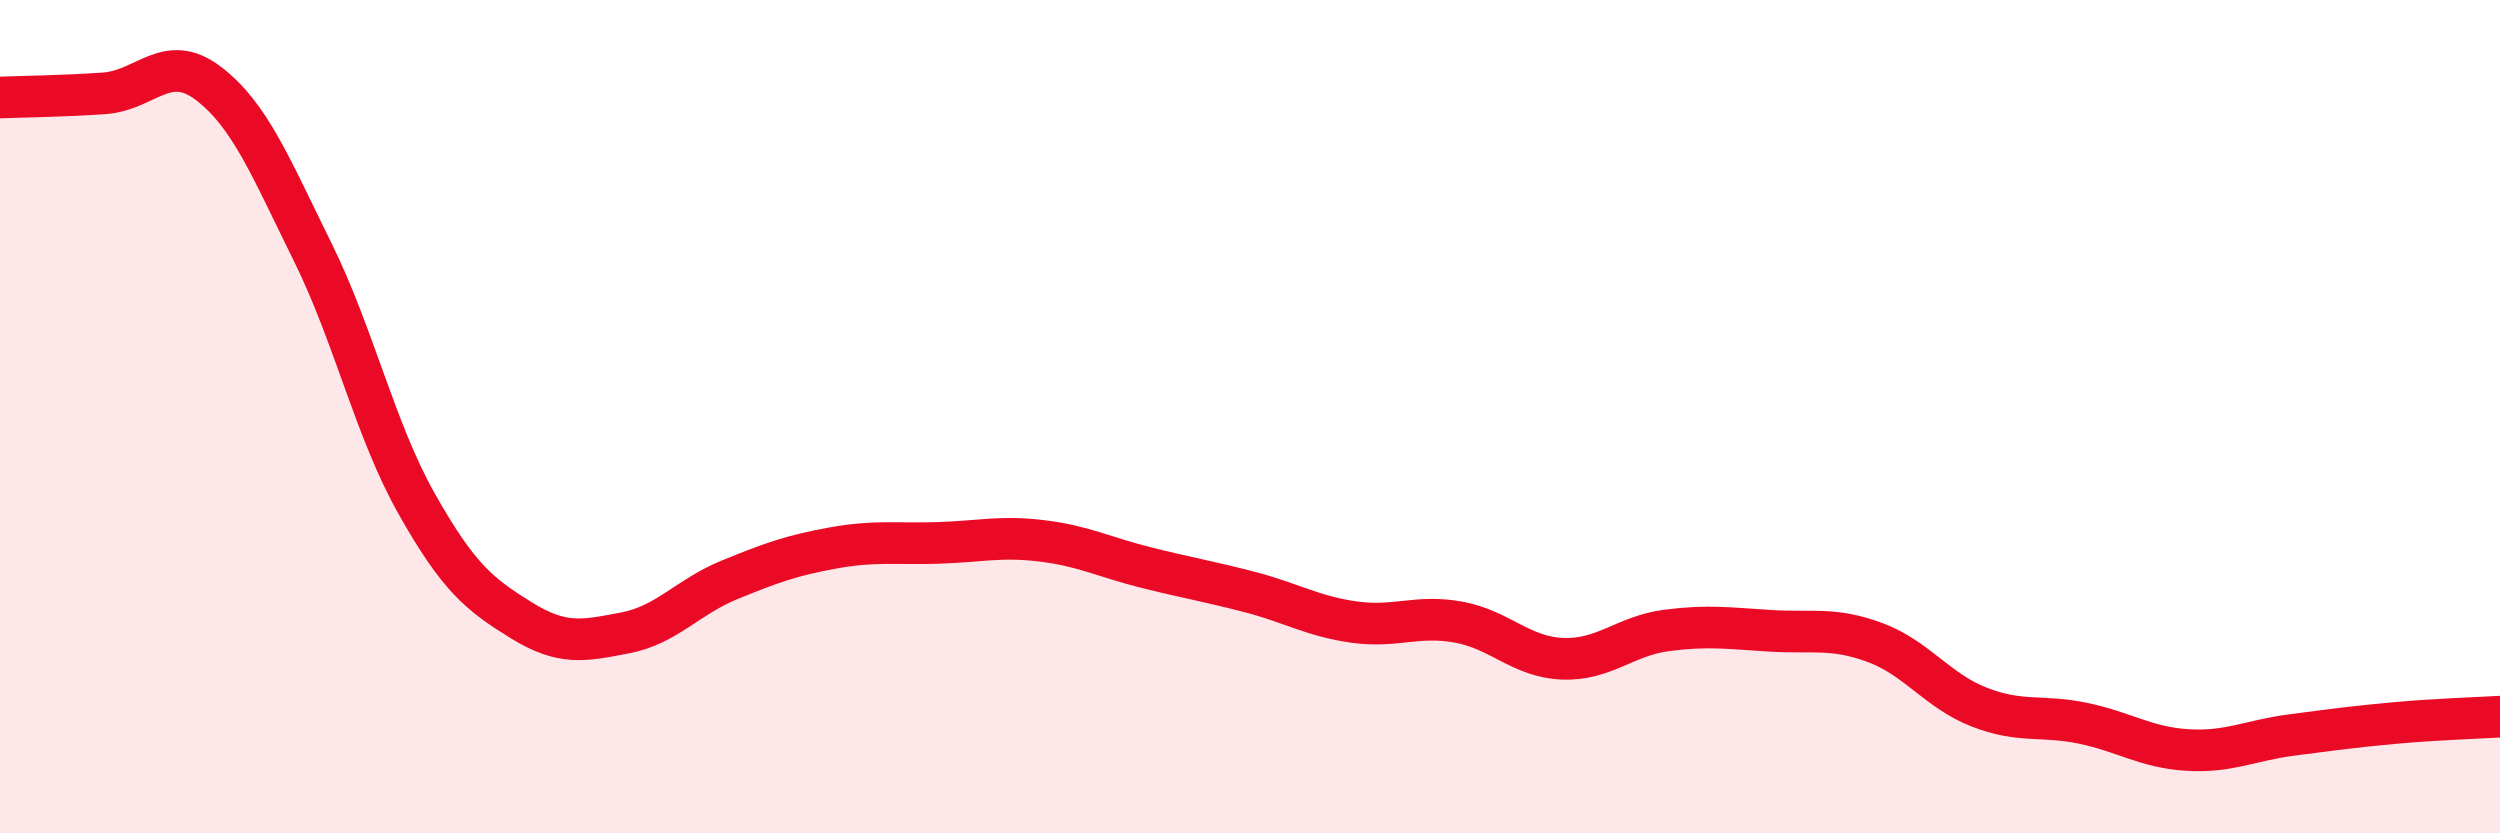 
    <svg width="60" height="20" viewBox="0 0 60 20" xmlns="http://www.w3.org/2000/svg">
      <path
        d="M 0,2.34 C 0.5,2.32 1.5,2.31 2.5,2.24 C 3.5,2.17 4,1.24 5,2 C 6,2.76 6.5,4.02 7.5,6.04 C 8.5,8.06 9,10.32 10,12.09 C 11,13.86 11.5,14.26 12.5,14.88 C 13.5,15.5 14,15.38 15,15.19 C 16,15 16.5,14.33 17.5,13.92 C 18.5,13.51 19,13.33 20,13.15 C 21,12.97 21.5,13.06 22.5,13.03 C 23.5,13 24,12.86 25,12.98 C 26,13.1 26.5,13.37 27.5,13.62 C 28.5,13.87 29,13.95 30,14.21 C 31,14.47 31.5,14.79 32.5,14.93 C 33.5,15.07 34,14.75 35,14.93 C 36,15.11 36.5,15.77 37.5,15.81 C 38.5,15.85 39,15.26 40,15.13 C 41,15 41.5,15.08 42.5,15.14 C 43.5,15.2 44,15.05 45,15.42 C 46,15.79 46.5,16.58 47.5,16.97 C 48.5,17.36 49,17.15 50,17.36 C 51,17.57 51.5,17.94 52.5,18 C 53.5,18.06 54,17.77 55,17.64 C 56,17.51 56.5,17.44 57.5,17.35 C 58.5,17.26 59.5,17.23 60,17.2L60 20L0 20Z"
        fill="#EB0A25"
        opacity="0.1"
        stroke-linecap="round"
        stroke-linejoin="round"
      />
      <path
        d="M 0,2.34 C 0.5,2.32 1.5,2.31 2.5,2.24 C 3.5,2.17 4,1.24 5,2 C 6,2.76 6.5,4.02 7.5,6.04 C 8.5,8.06 9,10.32 10,12.09 C 11,13.86 11.5,14.26 12.5,14.88 C 13.5,15.5 14,15.38 15,15.19 C 16,15 16.5,14.33 17.5,13.92 C 18.5,13.51 19,13.33 20,13.15 C 21,12.97 21.5,13.06 22.5,13.03 C 23.5,13 24,12.86 25,12.98 C 26,13.1 26.5,13.37 27.5,13.62 C 28.5,13.87 29,13.95 30,14.21 C 31,14.47 31.5,14.79 32.5,14.93 C 33.5,15.07 34,14.75 35,14.93 C 36,15.11 36.5,15.77 37.5,15.81 C 38.5,15.85 39,15.26 40,15.13 C 41,15 41.5,15.08 42.5,15.14 C 43.5,15.2 44,15.05 45,15.42 C 46,15.79 46.5,16.58 47.5,16.97 C 48.5,17.36 49,17.15 50,17.36 C 51,17.57 51.5,17.94 52.5,18 C 53.5,18.06 54,17.77 55,17.64 C 56,17.51 56.5,17.44 57.5,17.35 C 58.5,17.26 59.5,17.23 60,17.2"
        stroke="#EB0A25"
        stroke-width="1"
        fill="none"
        stroke-linecap="round"
        stroke-linejoin="round"
      />
    </svg>
  